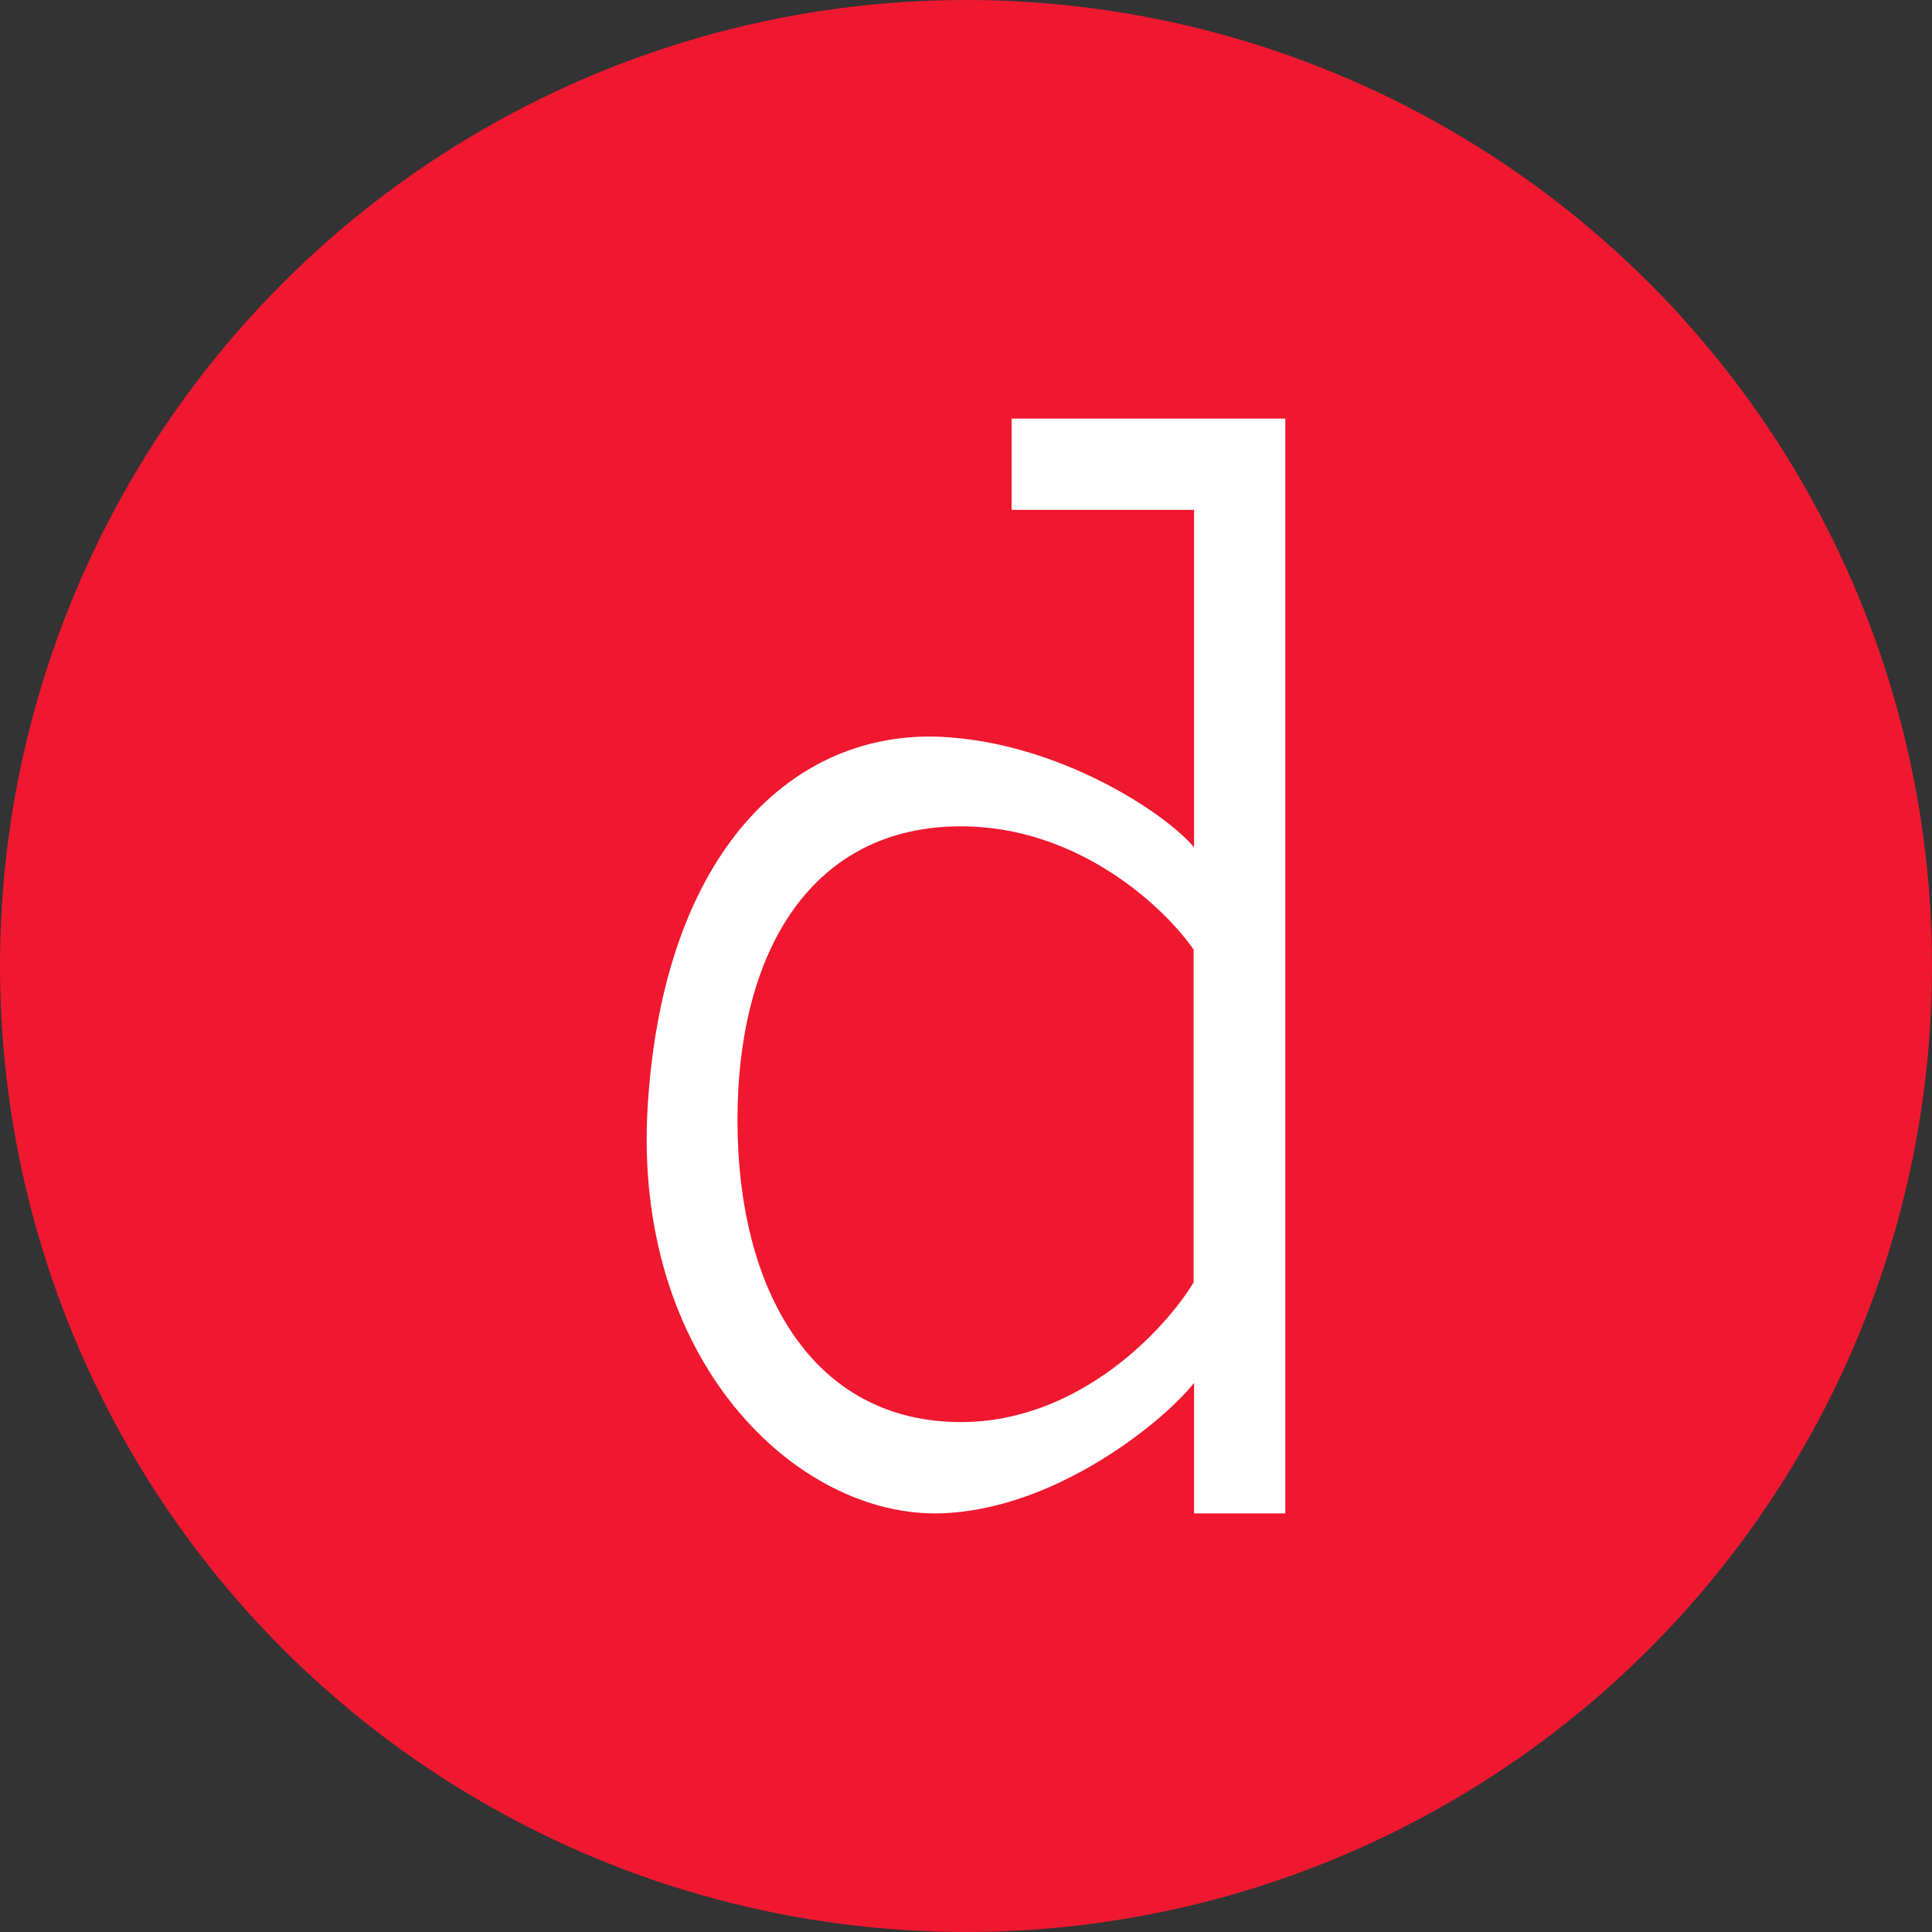<?xml version='1.0' encoding='utf-8'?>
<svg xmlns="http://www.w3.org/2000/svg" viewBox="0 0 300 300" width="300" height="300">
  <rect x="0" y="0" width="300" height="300" fill="#333333" stroke="none"/>
  <defs>
    <style>
      .a {
        fill: #ef182f;
      }

      .b {
        fill: #fff;
      }
    </style>
  <clipPath id="bz_circular_clip"><circle cx="150.0" cy="150.0" r="150.0" /></clipPath></defs>
  <g clip-path="url(#bz_circular_clip)"><path class="a" d="M0,0H300V300H0Z" />
  <path class="b" d="M199.584,65h-42.5V79.167h28.333v52.417c-4.463-5.369-21.108-16.32-39.298-17.17-22.766-1.048-42.996,17.524-45.532,57.134-2.522,39.61,23.12,64.132,45.532,63.438,17.921-.567,34.722-14.422,39.298-20.258V235h14.167Z" />
  <path class="a" d="M185.347,199.13V147.45c-4.392-6.375-17.737-19.139-36.139-19.139-23.007,0-34.694,19.139-34.694,45.617s11.688,46.892,34.694,46.892C167.61,220.819,180.969,206.369,185.347,199.13Z" />
</g></svg>
